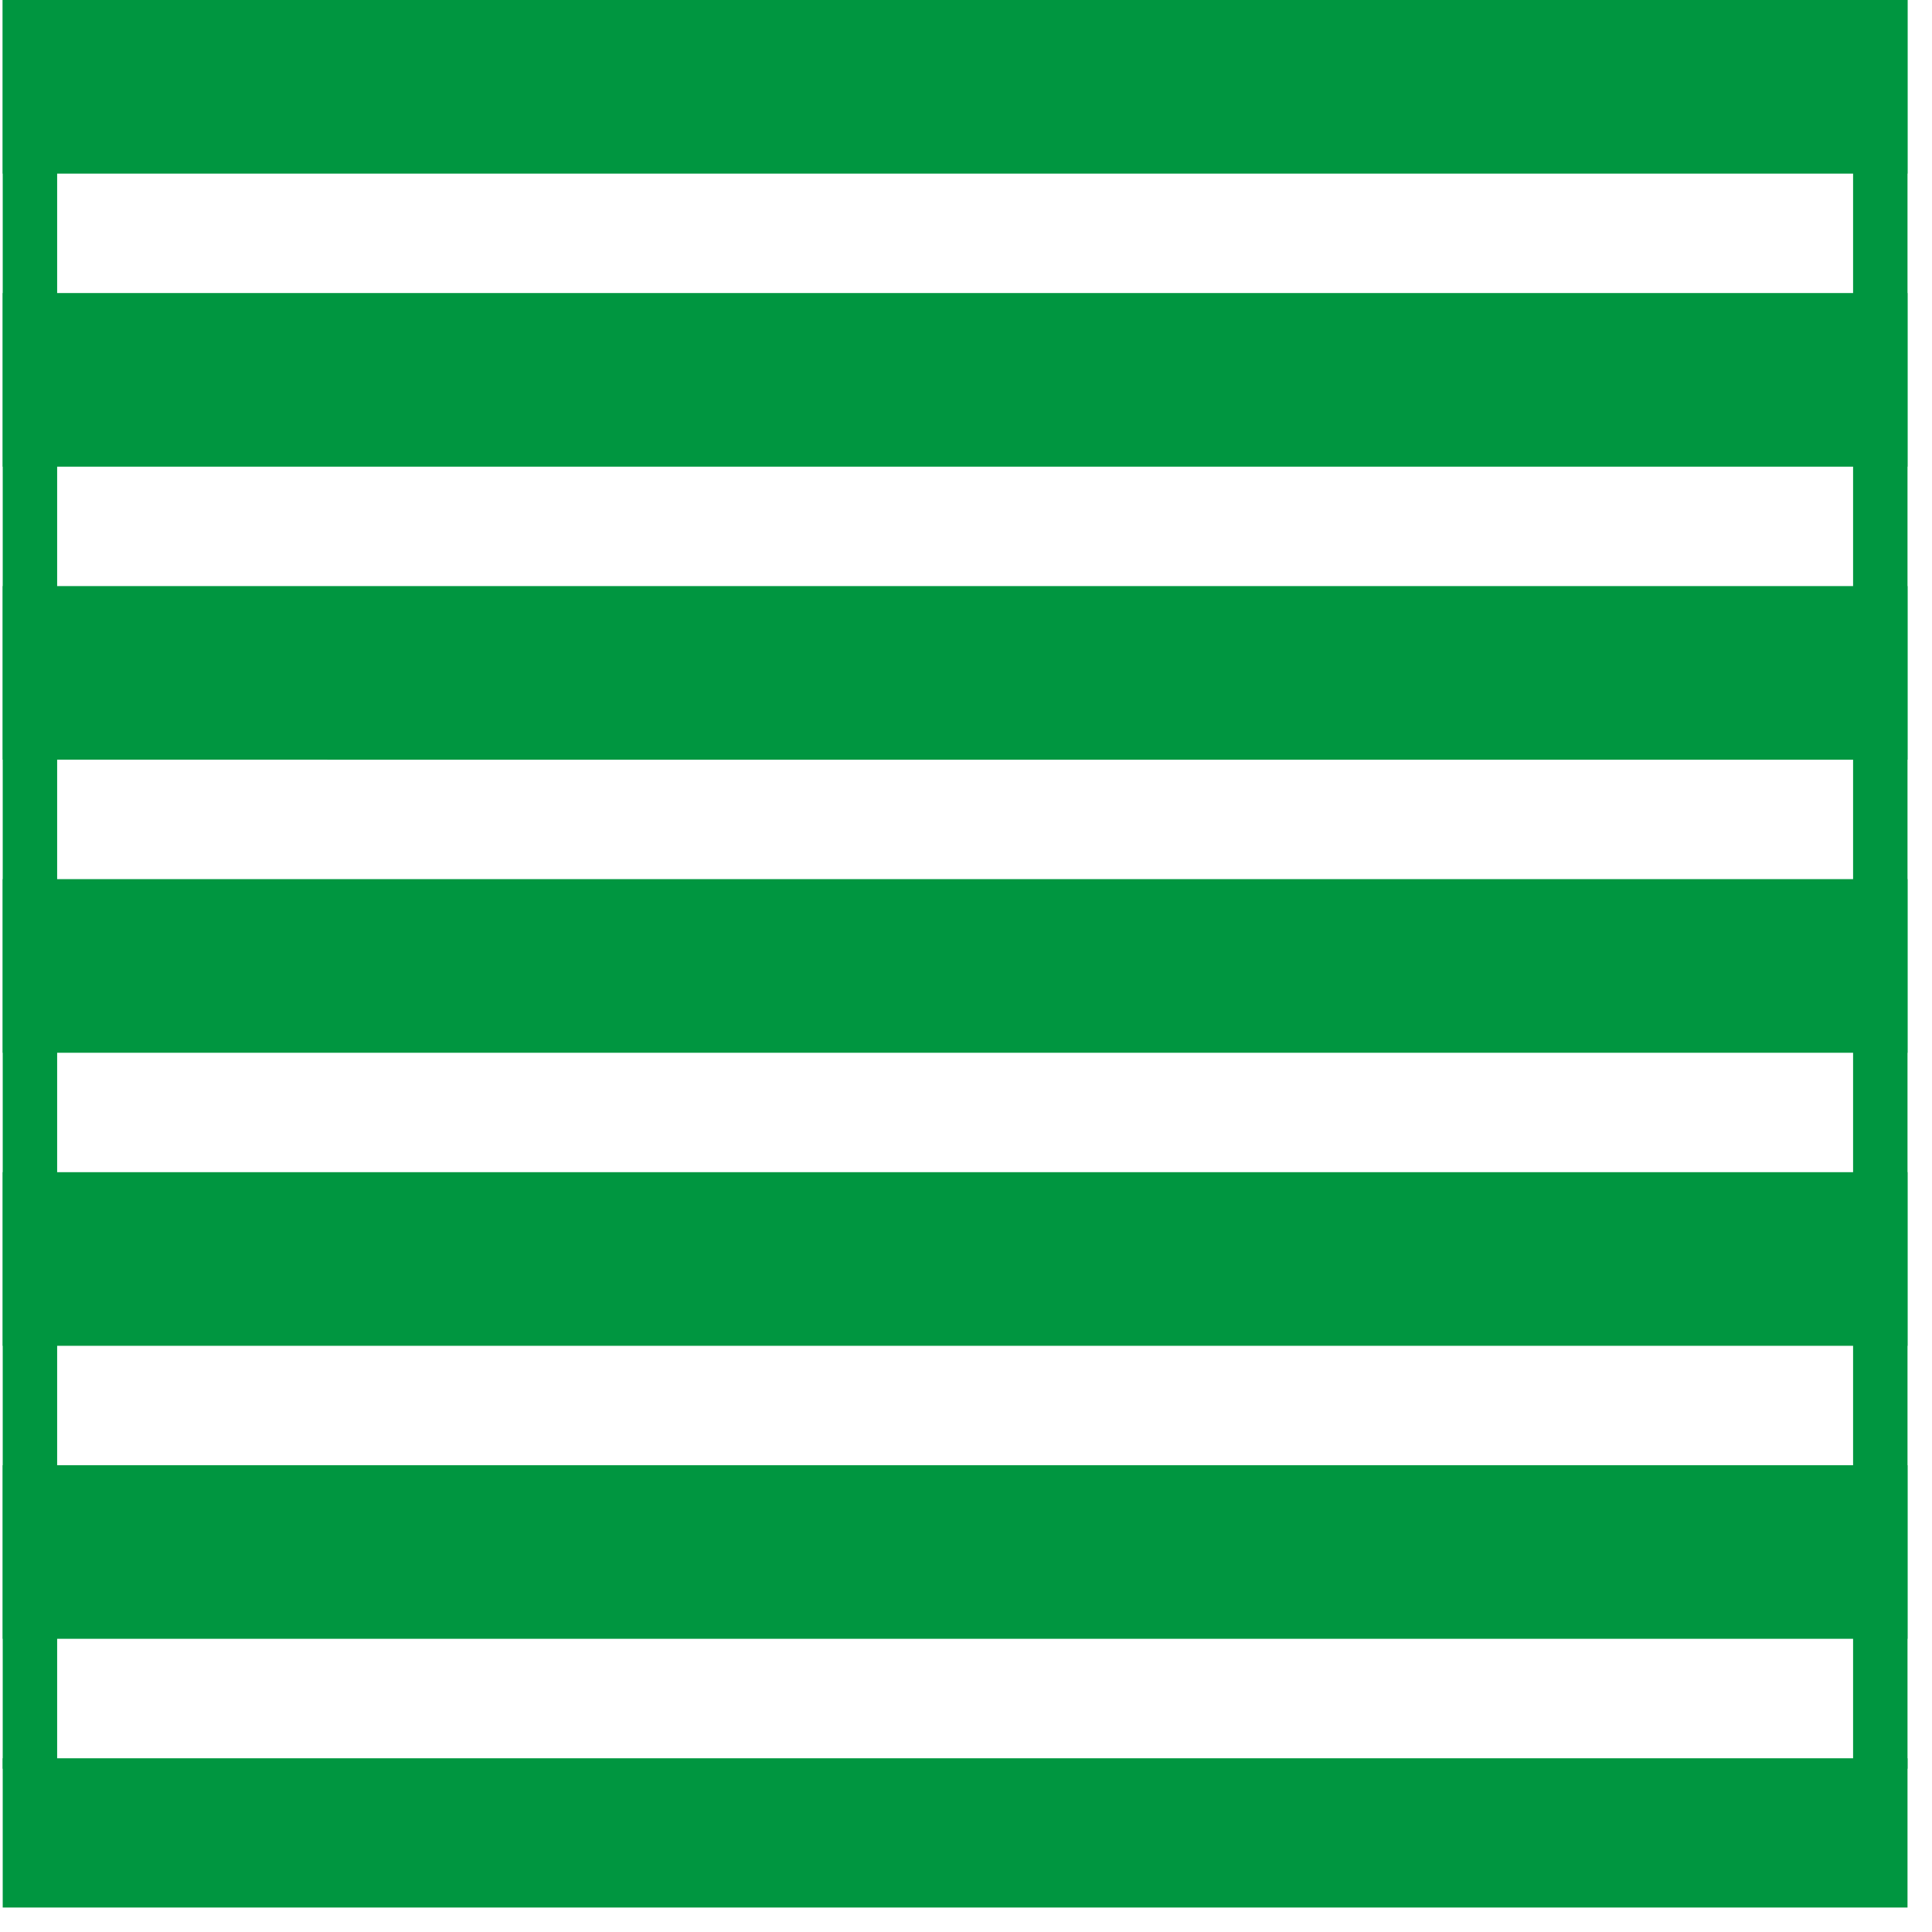 <?xml version="1.0" encoding="UTF-8"?> <svg xmlns="http://www.w3.org/2000/svg" width="71" height="71" viewBox="0 0 71 71" fill="none"> <g clip-path="url(#clip0_140_2)"> <path d="M70.1 6.38L70.1 0L0.1 -3.0598e-06L0.1 6.38L70.1 6.38Z" fill="#009640"></path> <path d="M70.1 17.149L70.1 10.769L0.1 10.769L0.1 17.149L70.1 17.149Z" fill="#009640"></path> <path d="M70.1 27.919L70.1 21.538L0.1 21.538L0.1 27.918L70.1 27.919Z" fill="#009640"></path> <path d="M70.1 38.688L70.1 32.308L0.1 32.308L0.1 38.688L70.1 38.688Z" fill="#009640"></path> <path d="M70.1 49.457L70.1 43.077L0.1 43.077L0.1 49.457L70.1 49.457Z" fill="#009640"></path> <path d="M70.1 60.226L70.1 53.846L0.1 53.846L0.1 60.226L70.1 60.226Z" fill="#009640"></path> <path d="M70.1 70.995L70.1 64.615L0.1 64.615L0.1 70.995L70.1 70.995Z" fill="#009640"></path> <path d="M70.1 65L70.1 0L68.1 -8.74228e-08L68.1 65L70.1 65Z" fill="#009640"></path> <path d="M2.1 65L2.1 0L0.1 -8.74229e-08L0.1 65L2.1 65Z" fill="#009640"></path> </g> <defs> <clipPath id="clip0_140_2"> <rect width="70.1" height="70.1" fill="white" transform="translate(70.1) rotate(90)"></rect> </clipPath> </defs> </svg> 